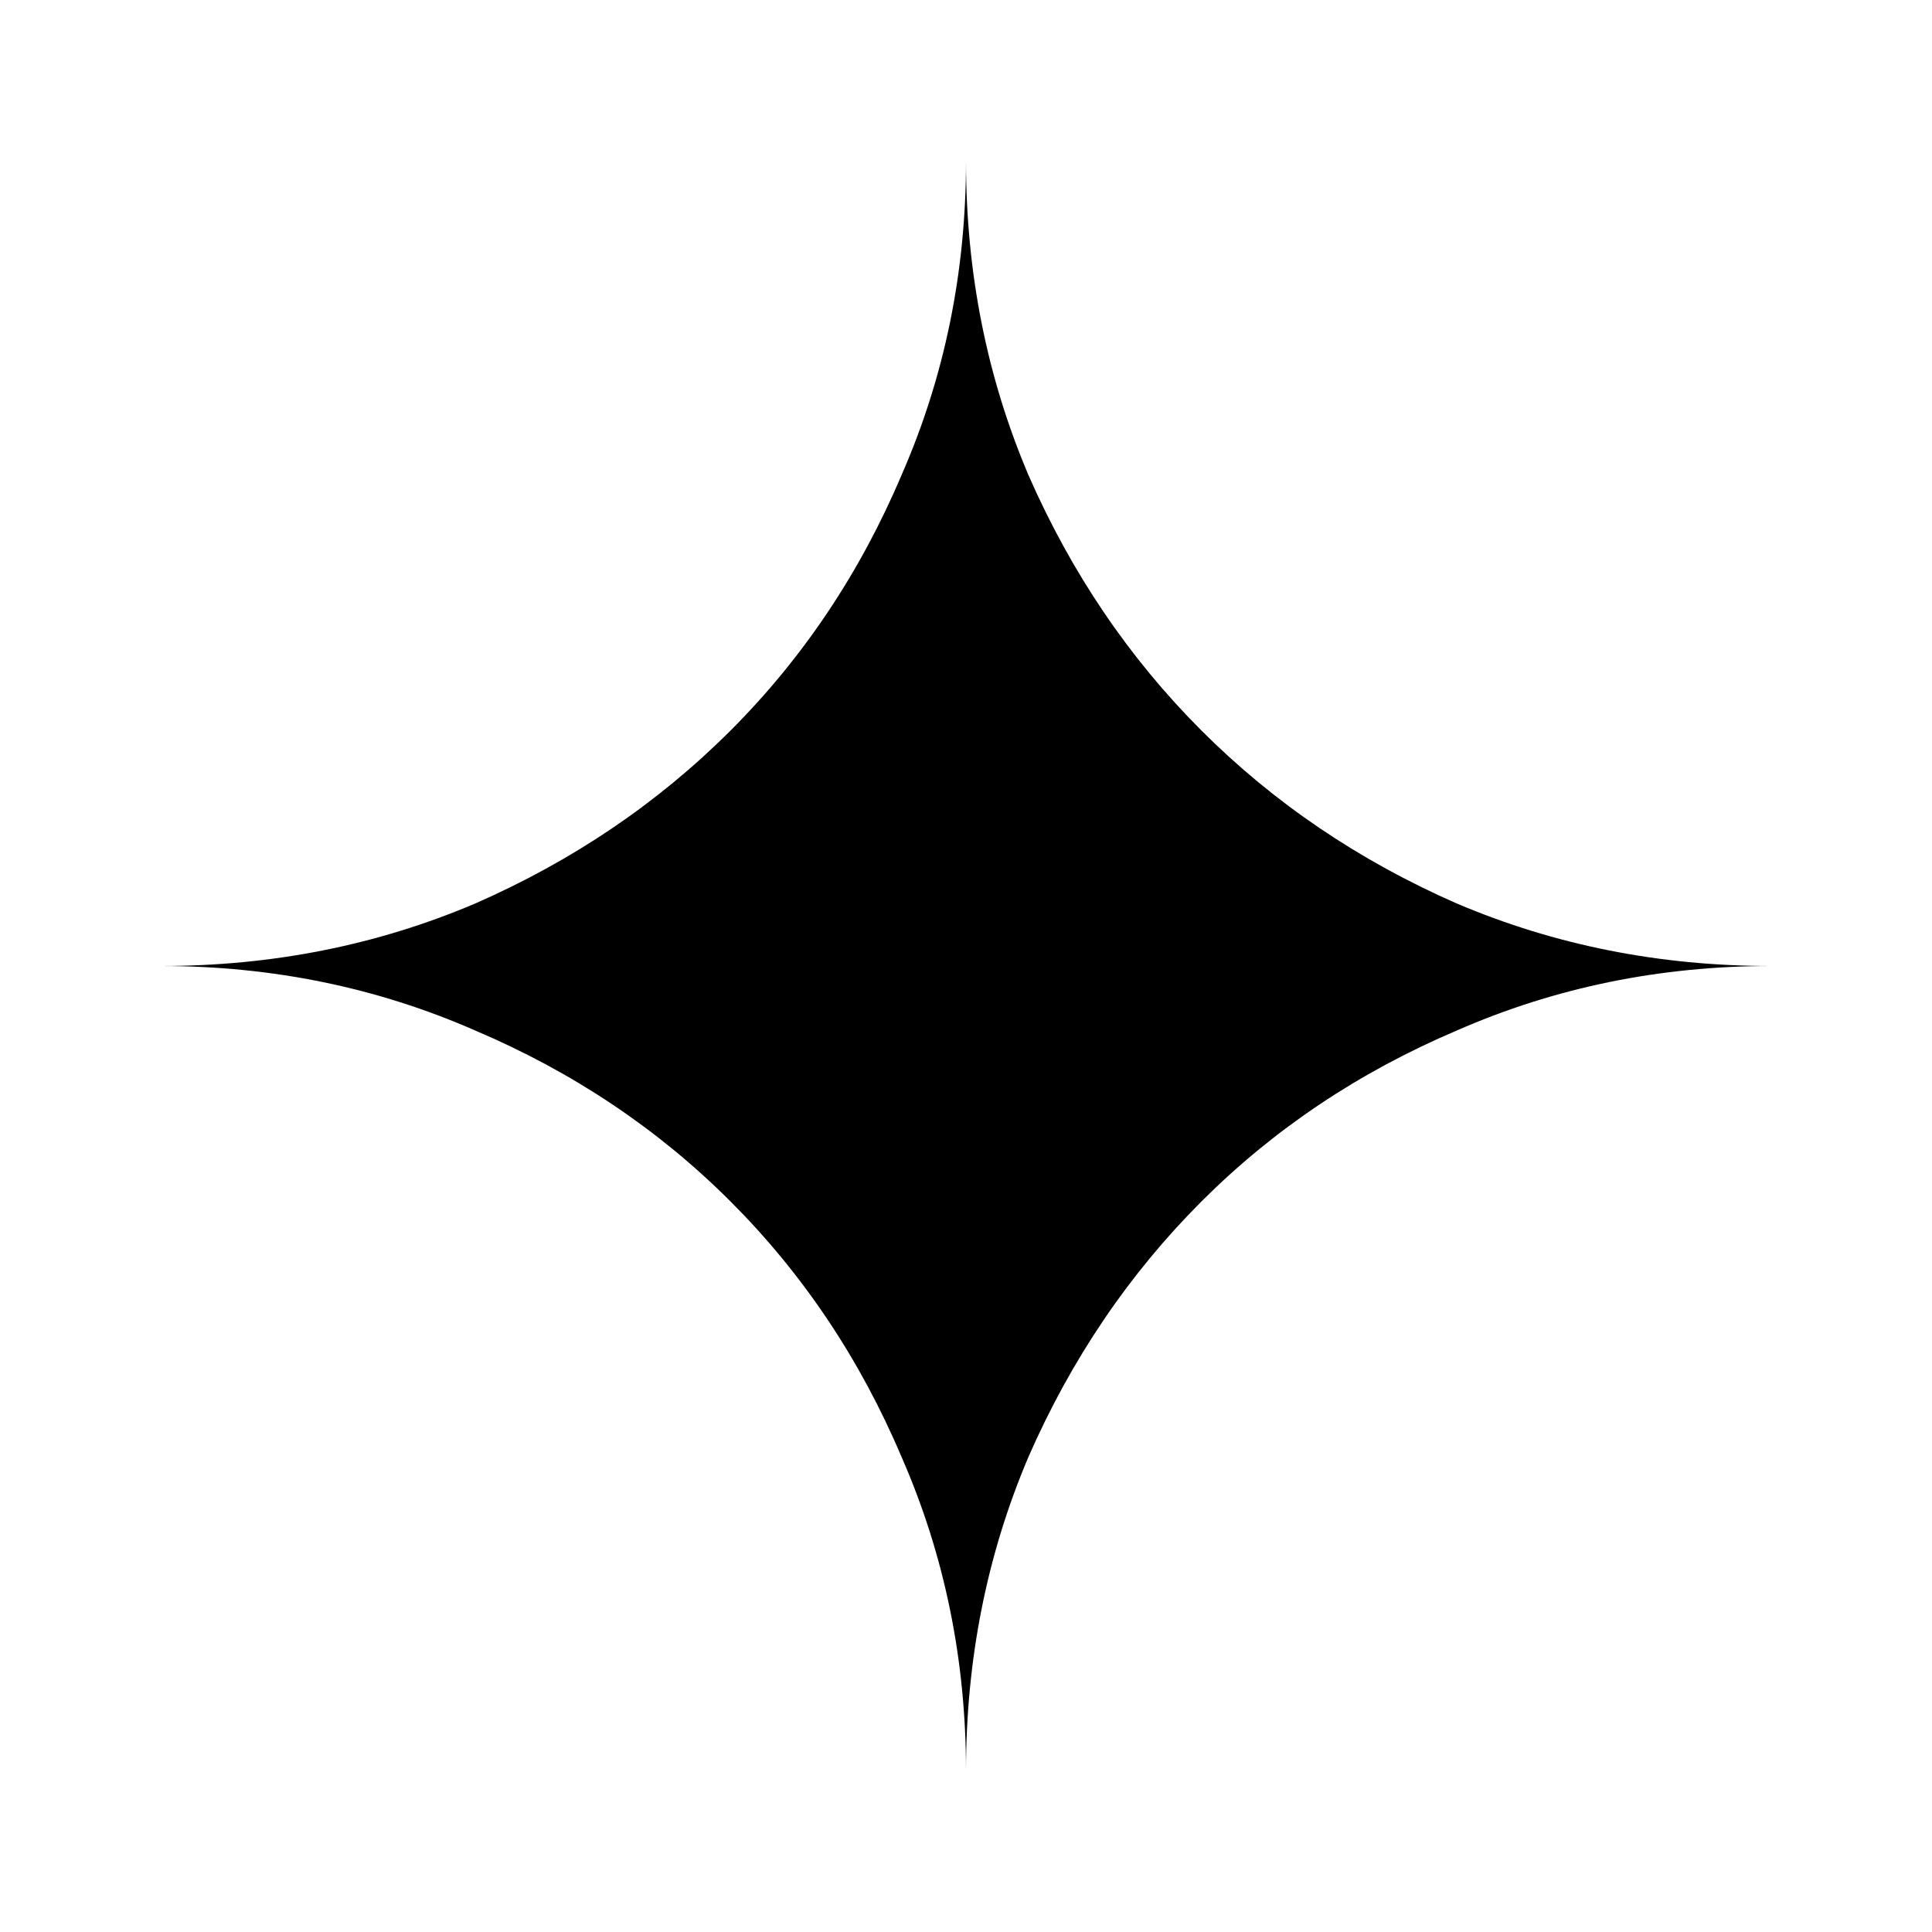 <svg width="24" height="24" viewBox="0 0 24 24" fill="none" xmlns="http://www.w3.org/2000/svg">
<path fill-rule="evenodd" clip-rule="evenodd" d="M11.2 18.1C11.733 19.317 12 20.617 12 22C12 20.617 12.258 19.317 12.775 18.1C13.308 16.883 14.025 15.825 14.925 14.925C15.825 14.025 16.883 13.317 18.1 12.8C19.317 12.267 20.617 12 22 12C20.617 12 19.317 11.742 18.1 11.225C16.883 10.692 15.825 9.975 14.925 9.075C14.025 8.175 13.308 7.117 12.775 5.9C12.258 4.683 12 3.383 12 2C12 3.383 11.733 4.683 11.2 5.9C10.684 7.117 9.975 8.175 9.075 9.075C8.175 9.975 7.117 10.692 5.9 11.225C4.683 11.742 3.383 12 2 12C3.383 12 4.683 12.267 5.9 12.8C7.117 13.317 8.175 14.025 9.075 14.925C9.975 15.825 10.684 16.883 11.2 18.1Z" fill="black"/>
</svg>
